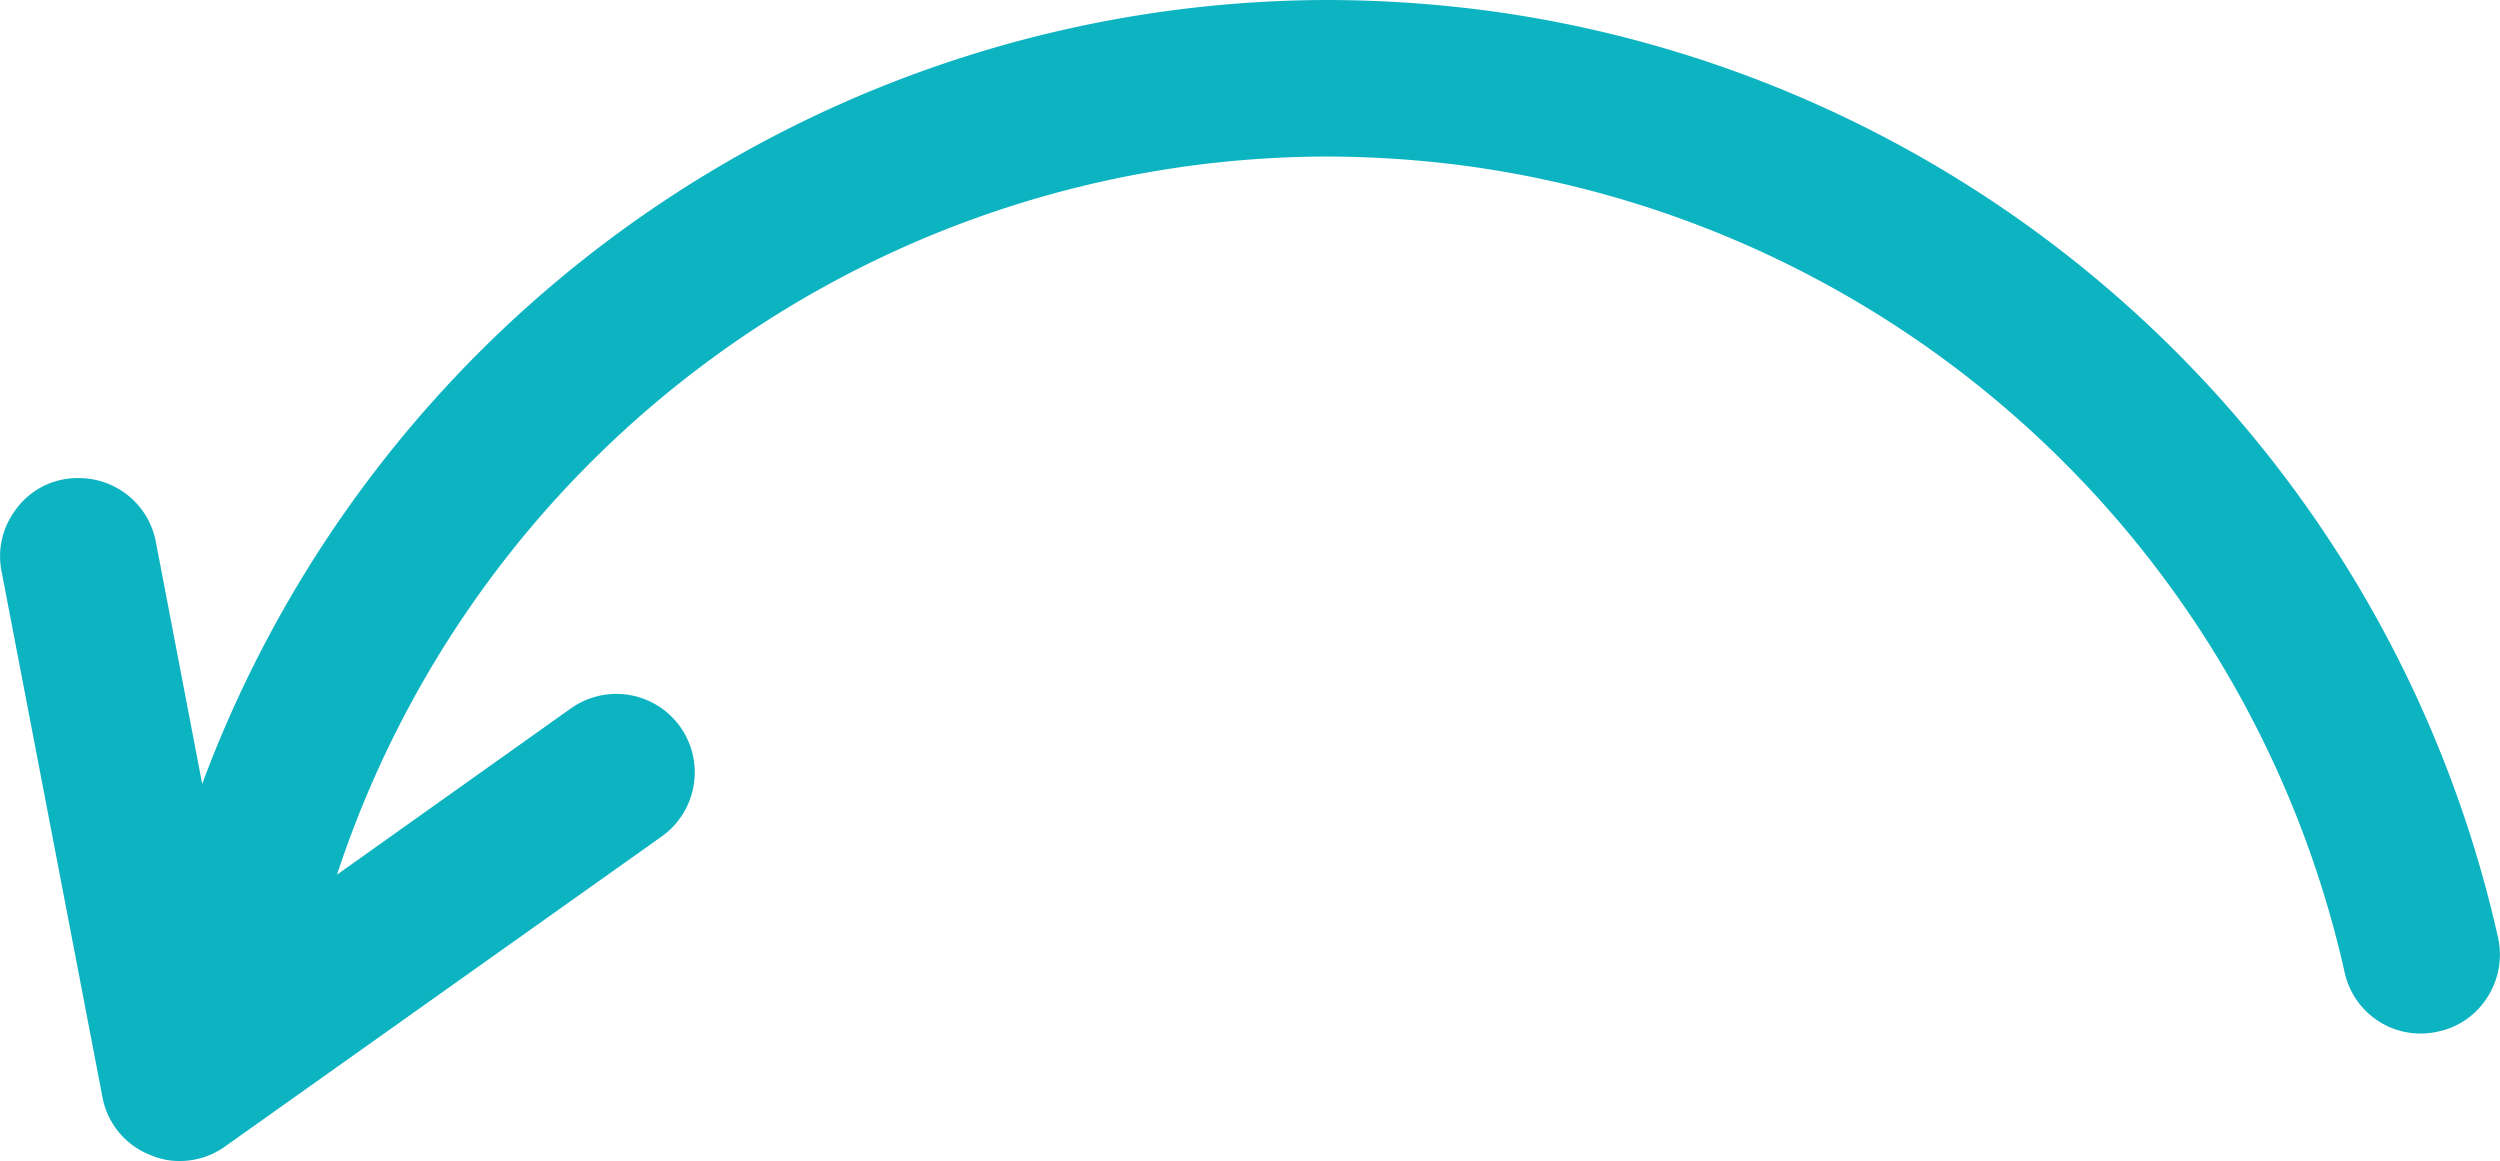 <svg xmlns="http://www.w3.org/2000/svg" width="22.997" height="10.68" viewBox="0 0 22.997 10.68">
  <path id="Union_6" data-name="Union 6" d="M1.384,10.625a.711.711,0,0,1-.441-.53L.014,5.254a.706.706,0,0,1,.112-.539.7.7,0,0,1,.6-.317.72.72,0,0,1,.707.583l.427,2.23A11.065,11.065,0,0,1,12.192,0a11.41,11.41,0,0,1,1.556.107A11.039,11.039,0,0,1,22.98,8.629a.726.726,0,0,1-.1.546.708.708,0,0,1-.452.314.715.715,0,0,1-.86-.544,9.609,9.609,0,0,0-8.025-7.411A9.842,9.842,0,0,0,12.2,1.44,9.606,9.606,0,0,0,3.1,8.046L5.252,6.516a.724.724,0,0,1,.417-.133.721.721,0,0,1,.712.84.724.724,0,0,1-.292.47l-4.02,2.854a.713.713,0,0,1-.417.133A.664.664,0,0,1,1.384,10.625Z" transform="translate(0)" fill="#0cb3c1"/>
</svg>

